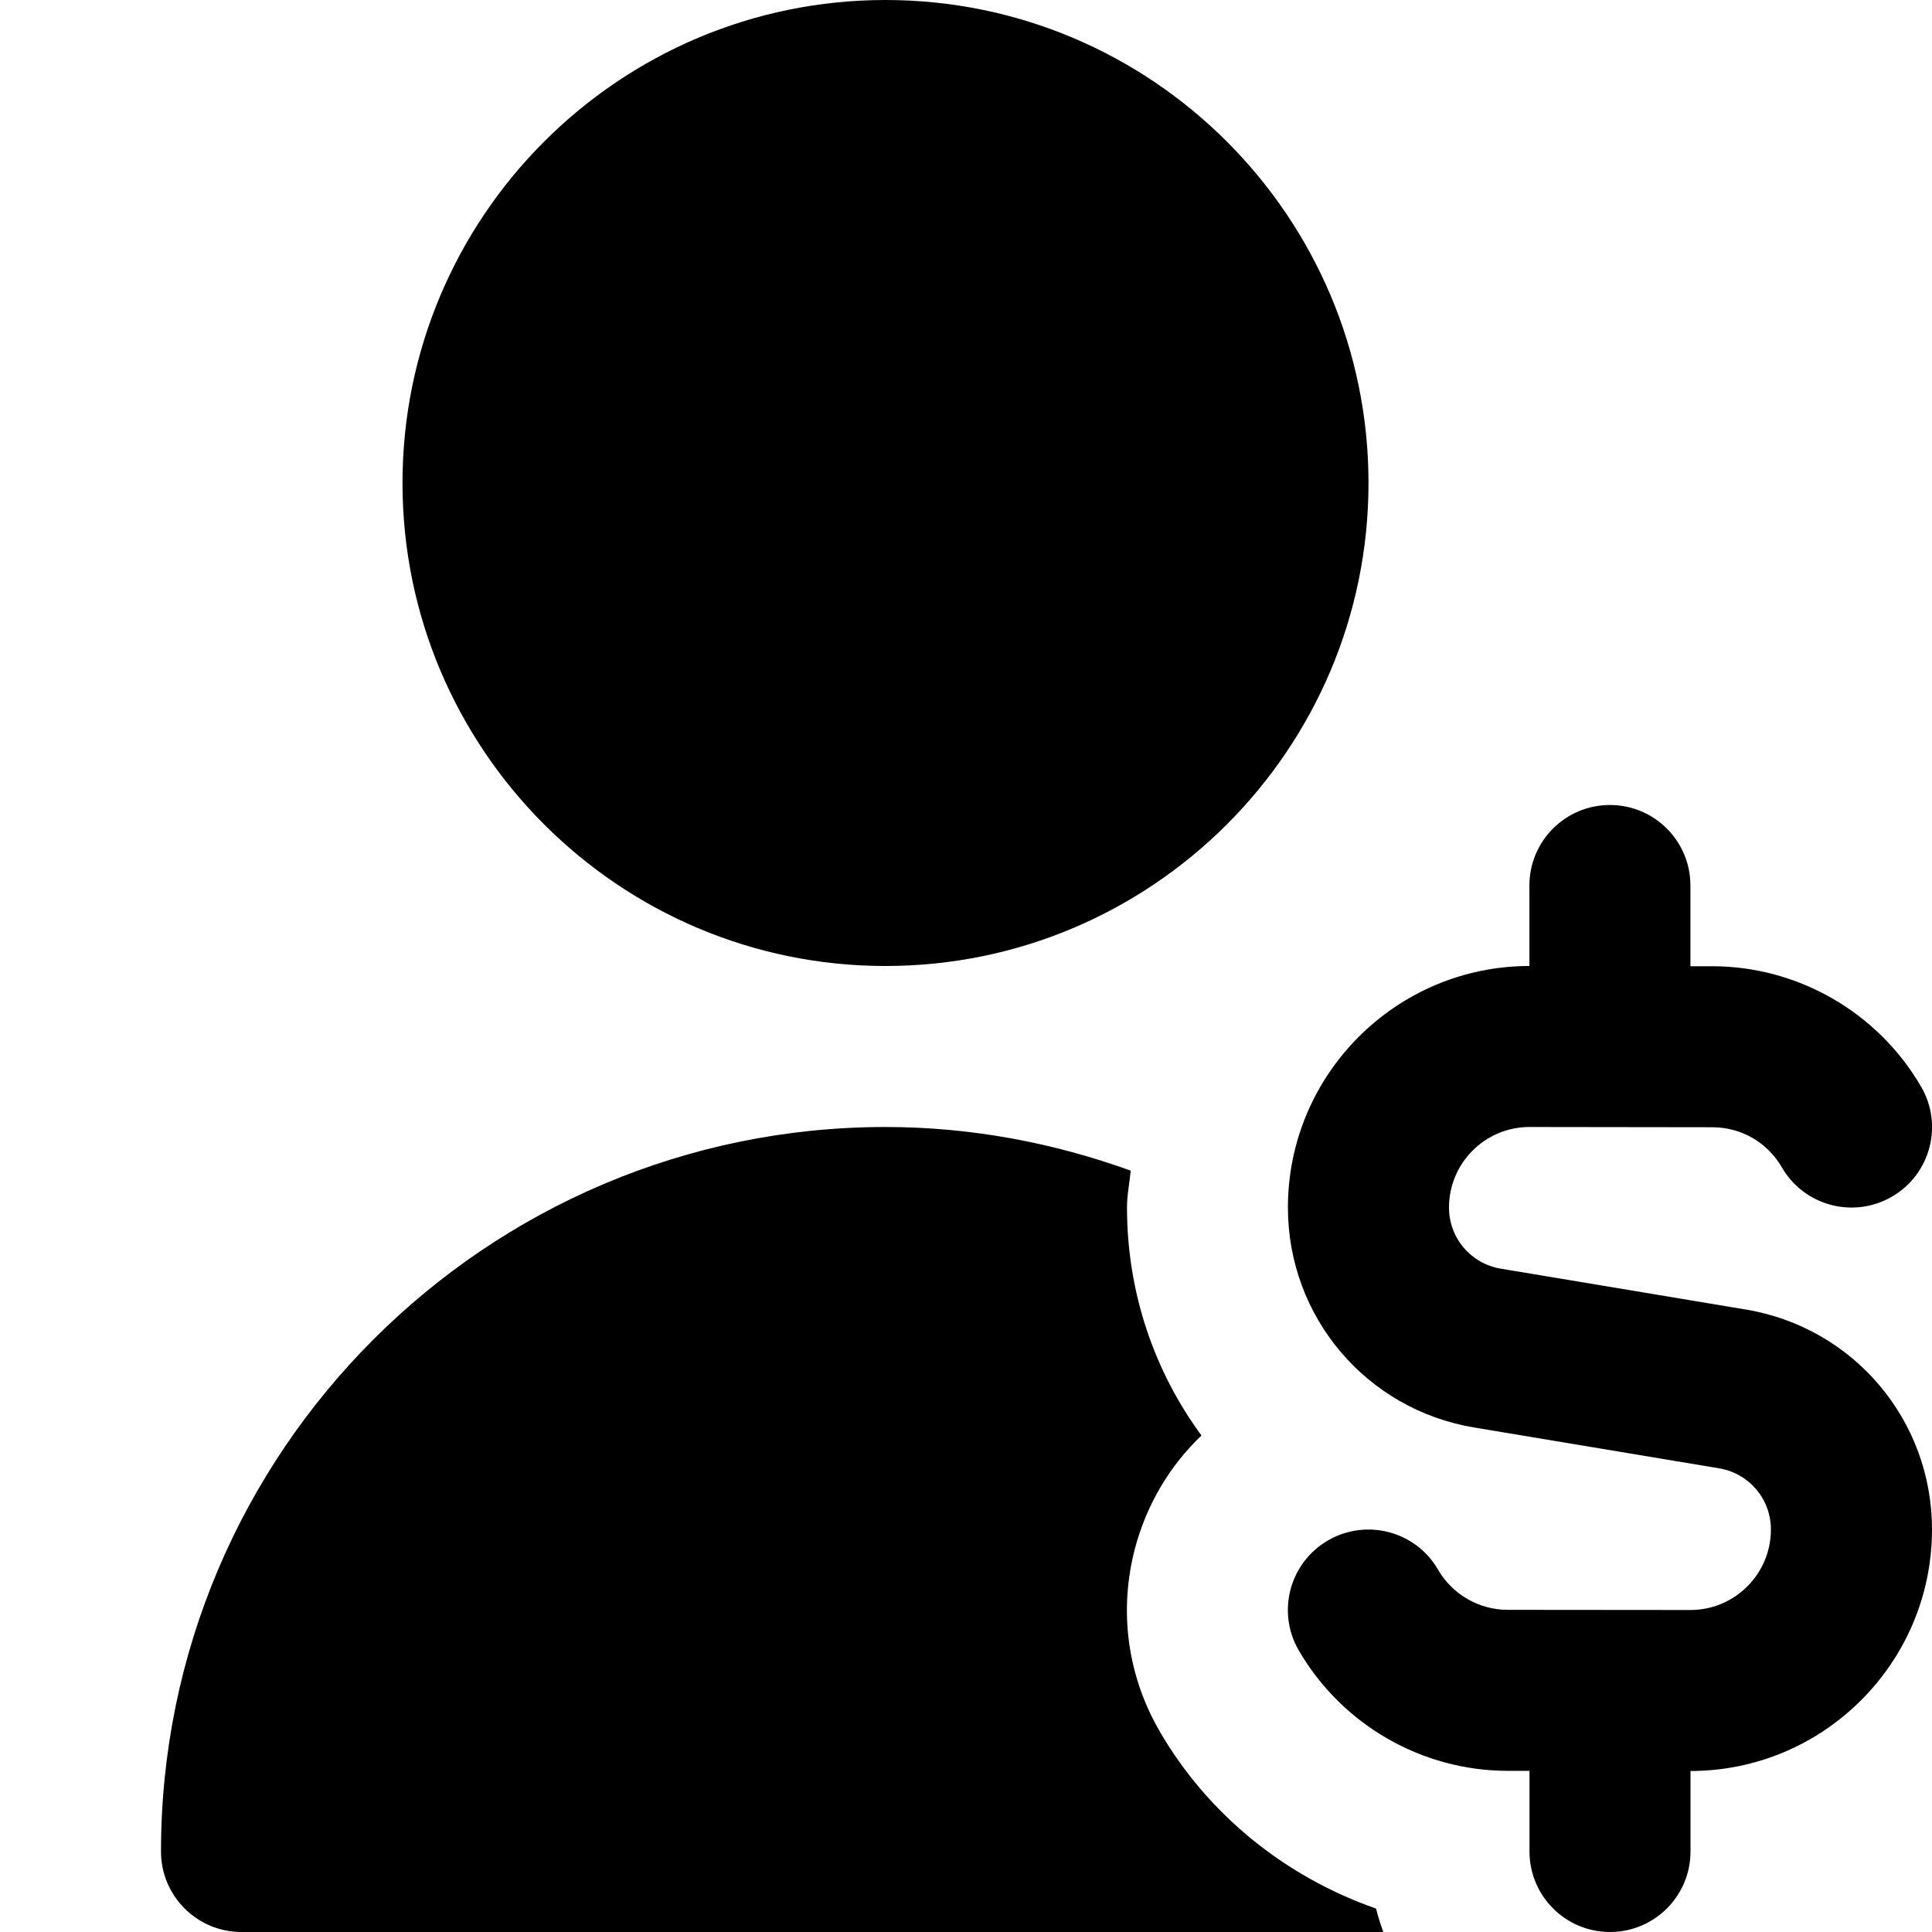 <?xml version="1.0" encoding="UTF-8"?>
<svg xmlns="http://www.w3.org/2000/svg" id="Layer_1" data-name="Layer 1" viewBox="0 0 24 24">
  <path d="m5,6C5,2.691,7.691,0,11,0s6,2.691,6,6-2.691,6-6,6-6-2.691-6-6Zm16.685,10.267l-3.041-.507c-.373-.062-.644-.382-.644-.76,0-.551.448-1,.999-1l2.271.003c.36,0,.684.187.866.5.276.477.89.64,1.367.362.478-.277.64-.89.361-1.367-.536-.922-1.53-1.495-2.594-1.495h-.271v-1.003c0-.552-.447-1-1-1s-1,.448-1,1v1c-1.654,0-3,1.346-3,3,0,1.36.974,2.51,2.315,2.733l3.041.507c.373.062.644.382.644.76,0,.551-.448,1-.999,1l-2.27-.002c-.356,0-.688-.191-.866-.499-.276-.478-.889-.64-1.366-.364-.479.277-.642.889-.364,1.367.535.923,1.529,1.496,2.596,1.496h.27v1.002c0,.552.447,1,1,1s1-.448,1-1v-1c1.654,0,3-1.346,3-3,0-1.36-.974-2.51-2.315-2.733Zm-7.28,5.238c-.402-.693-.51-1.502-.304-2.277.145-.541.43-1.02.824-1.396-.585-.795-.925-1.776-.925-2.832,0-.157.032-.305.046-.458-.953-.344-1.976-.542-3.046-.542-4.963,0-9,4.038-9,9,0,.552.447,1,1,1h14.184c-.034-.095-.066-.191-.09-.291-1.114-.389-2.082-1.156-2.69-2.205Z"/>
</svg>
